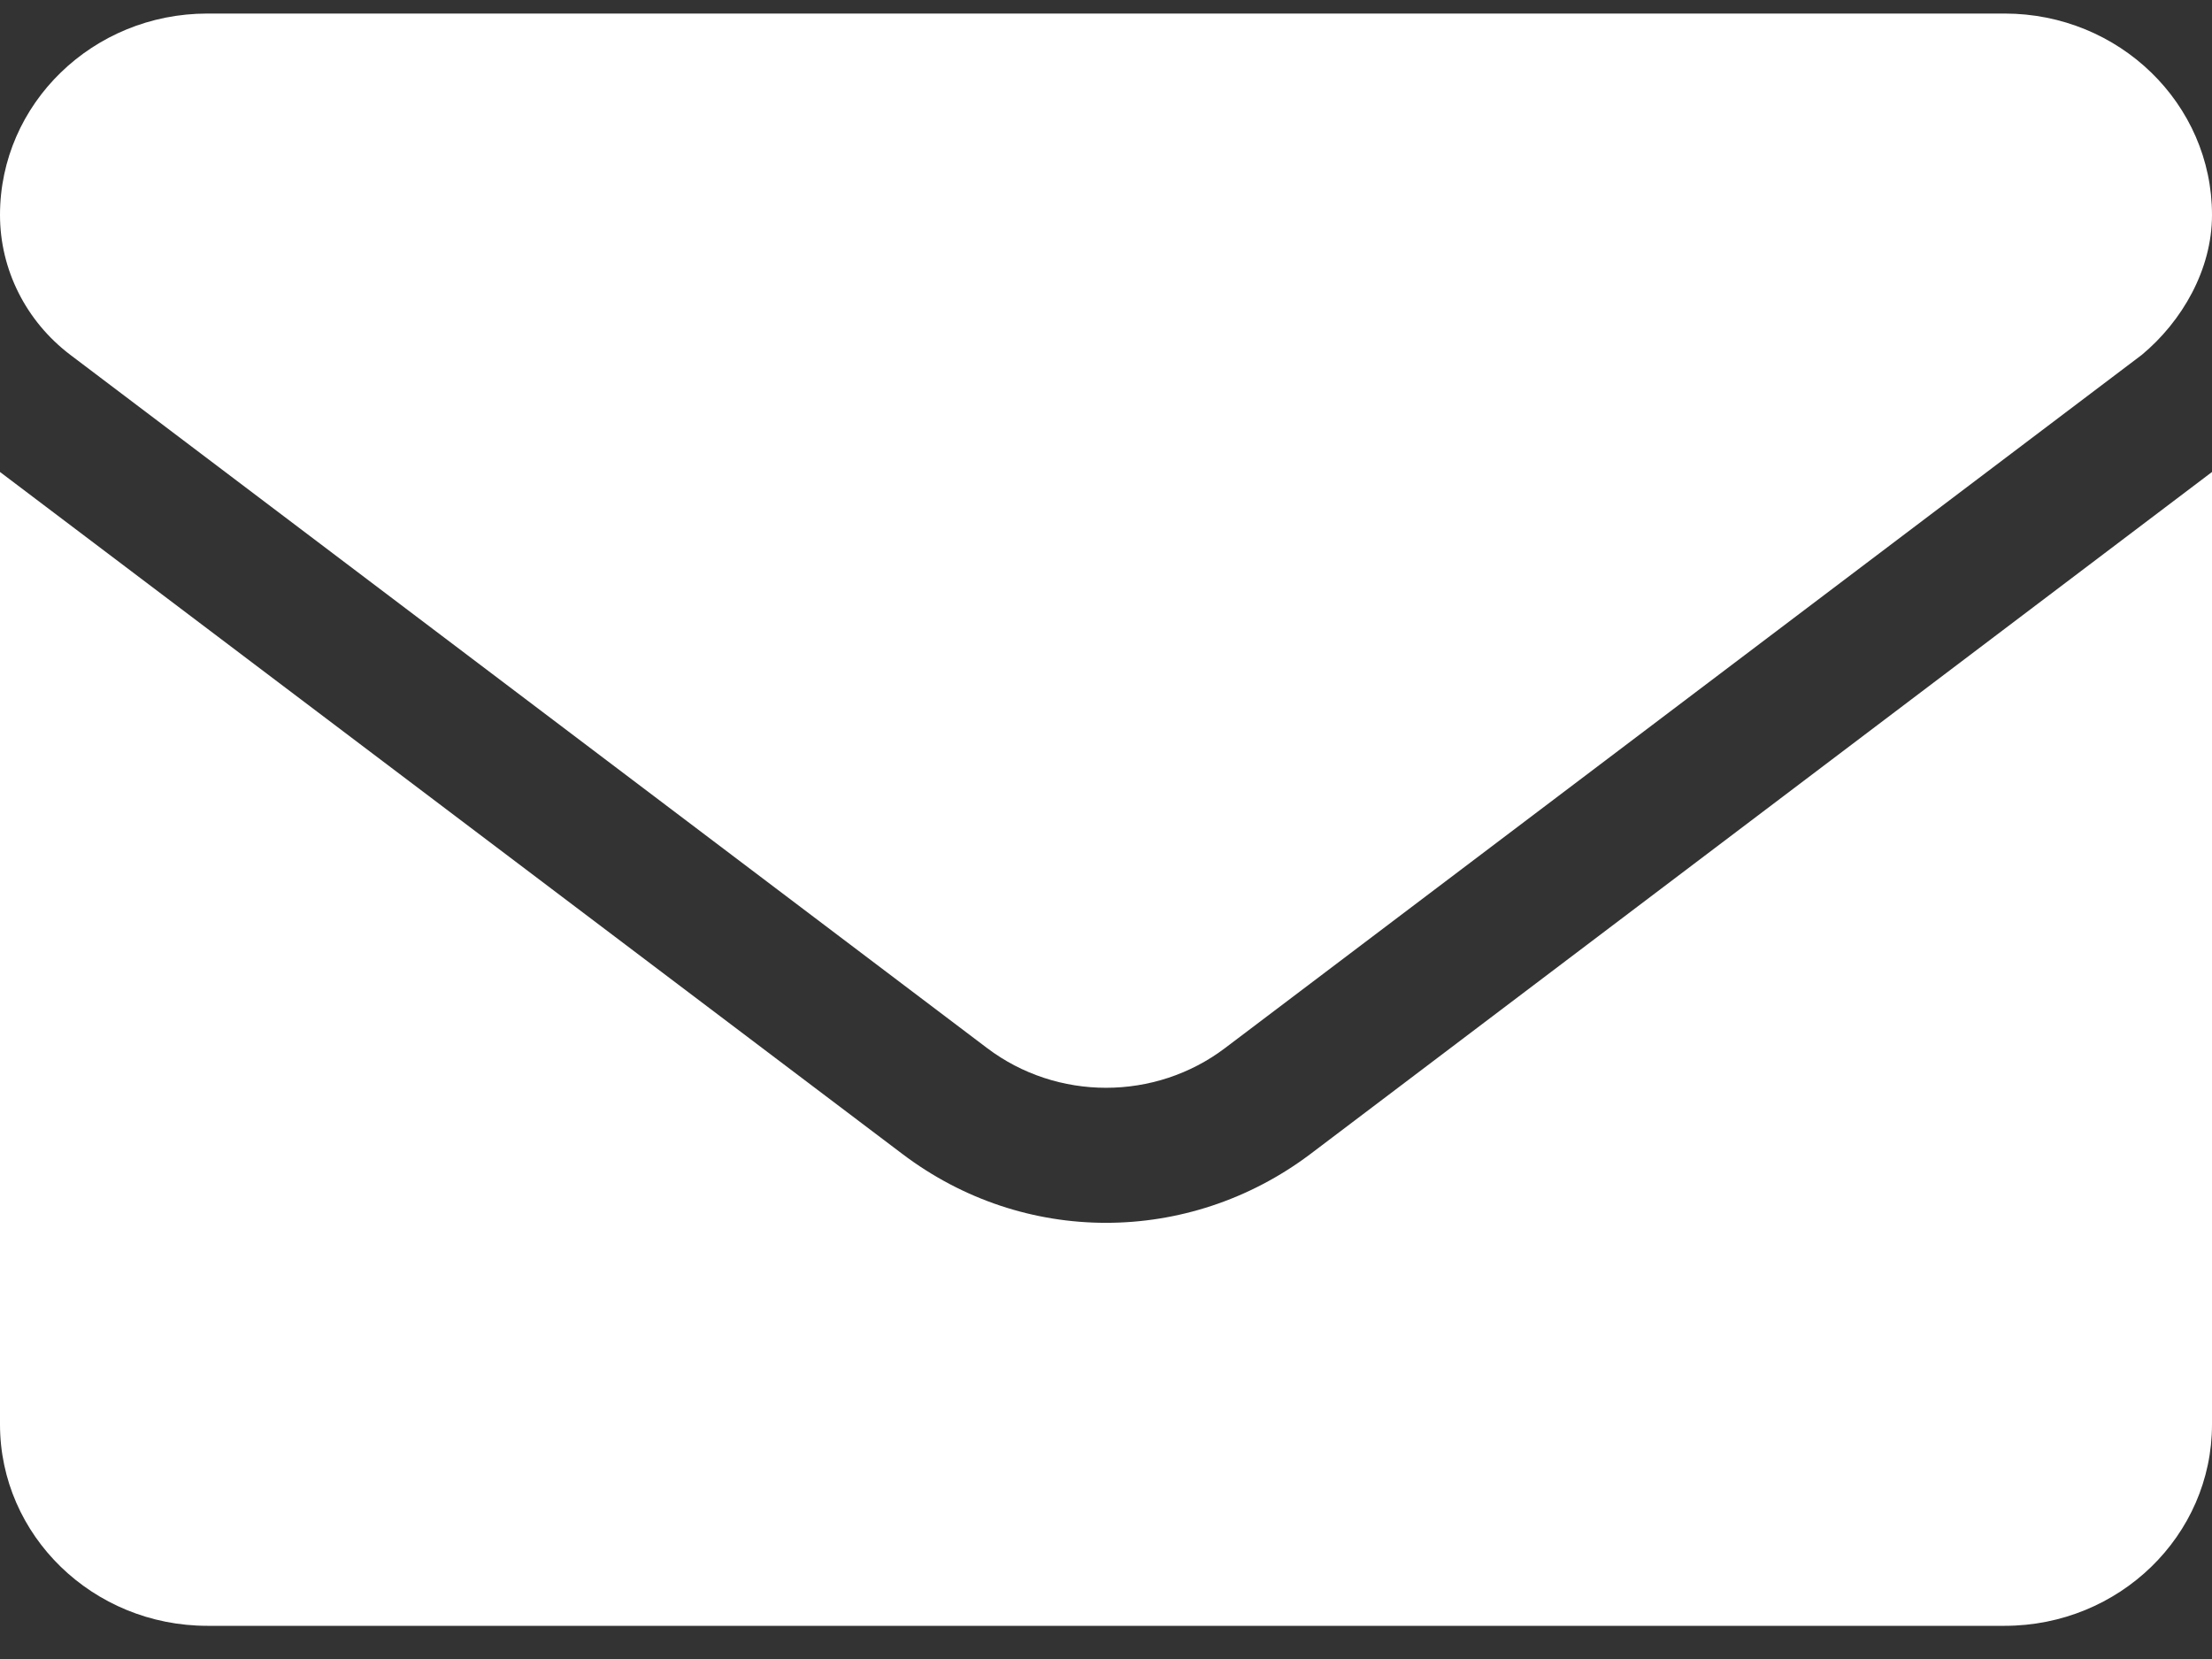 <svg xmlns="http://www.w3.org/2000/svg" fill="none" viewBox="0 0 16 12" height="12" width="16">
<rect x="0" y="0" width="16" height="12" fill="#333333" stroke="none"/>
<g clip-path="url(#clip0_65_301)">
<path fill="white" d="M8 8.845C7.483 8.845 6.967 8.68 6.526 8.346L0 3.414V10.303C0 11.107 0.672 11.76 1.5 11.76H14.5C15.328 11.76 16 11.108 16 10.303V3.414L9.475 8.35C9.034 8.681 8.516 8.845 8 8.845ZM0.509 2.567L7.14 7.581C7.646 7.964 8.355 7.964 8.861 7.581L15.492 2.567C15.784 2.324 16 1.95 16 1.555C16 0.75 15.328 0.098 14.5 0.098H1.5C0.672 0.098 0 0.75 0 1.555C0 1.95 0.188 2.324 0.509 2.567Z"></path>
</g>
<defs>
<clipPath id="clip0_65_301">
<rect fill="white" height="12" width="16"></rect>
</clipPath>
</defs>
</svg>
